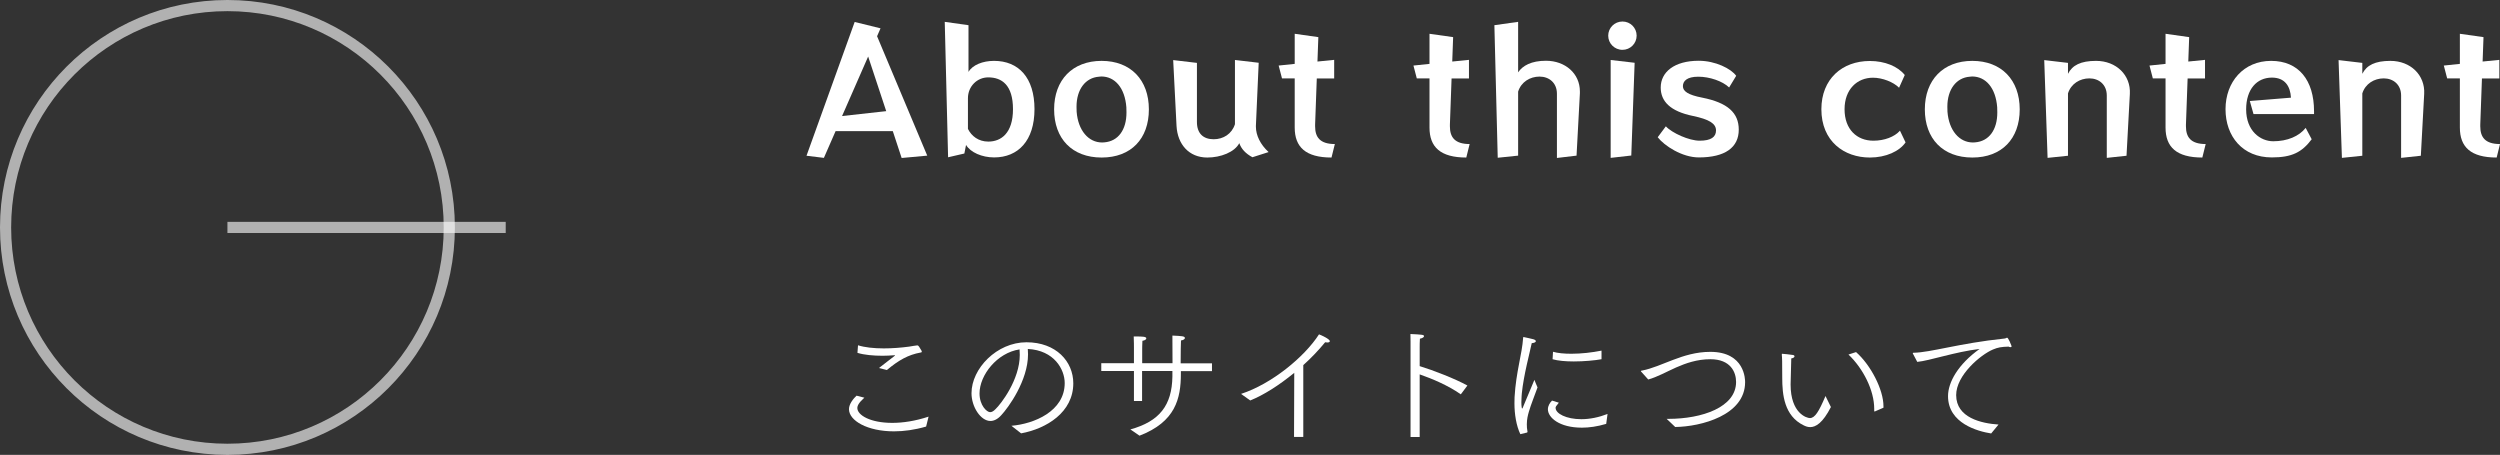 <?xml version="1.0" encoding="UTF-8"?>
<svg id="_レイヤー_2" data-name="レイヤー 2" xmlns="http://www.w3.org/2000/svg" viewBox="0 0 224.24 40.8">
  <rect x="0" y="0" width="224.24" height="40.8" fill="#333333" stroke="none"/>
  <defs>
    <style>
      .cls-1 {
        fill: #fff;
        stroke-width: 0px;
      }

      .cls-2 {
        fill: none;
        opacity: .62;
        stroke: #fff;
        stroke-miterlimit: 10;
      }
    </style>
  </defs>
  <g id="_レイヤー_1-2" data-name="レイヤー 1">
    <g>
      <path class="cls-1" d="M80.87,14.16l-.79-2.4h-5.13l-1.05,2.4-1.56-.19,4.32-12,2.32.57-.31.71,4.5,10.71-2.29.21ZM77.87,5.07l-2.34,5.34,3.96-.44-1.62-4.9Z"/>
      <path class="cls-1" d="M85.04,14.11l-.3-12.15,2.13.3v4.19c.36-.62,1.27-.99,2.29-.99,2.2,0,3.63,1.5,3.63,4.33s-1.47,4.33-3.62,4.33c-1.09,0-2.12-.45-2.52-1.12l-.15.77-1.47.34ZM86.82,11.56c.32.65.95,1.14,1.83,1.14,1.14,0,2.21-.75,2.21-2.91s-1-2.85-2.22-2.85c-1,0-1.82.81-1.82,1.87v2.75Z"/>
      <path class="cls-1" d="M94.55,9.81c0-2.64,1.65-4.35,4.26-4.35s4.24,1.71,4.24,4.35-1.6,4.32-4.24,4.32-4.26-1.69-4.26-4.32ZM101.04,10.08c0-.15,0-.3-.01-.46-.13-1.73-1.02-2.76-2.25-2.76-.08,0-.13.02-.21.02-1.21.09-2.01,1.14-2.01,2.69,0,.15,0,.3.01.45.13,1.69,1.07,2.76,2.28,2.76.06,0,.13-.01.2-.01,1.26-.1,1.99-1.14,1.99-2.67Z"/>
      <path class="cls-1" d="M112.35,14.11c-.62-.33-1.01-.75-1.19-1.27-.42.81-1.67,1.29-2.87,1.29-1.65,0-2.67-1.19-2.76-2.83l-.3-5.91,2.13.25v5.31c0,1.02.57,1.54,1.5,1.54.86,0,1.63-.47,1.91-1.35v-5.76l2.13.25-.25,5.65v.09c0,.75.39,1.59,1.14,2.27l-1.44.46Z"/>
      <path class="cls-1" d="M119.43,14.13c-2.32,0-3.3-.94-3.3-2.69v-4.41h-1.14l-.3-1.15,1.44-.15v-2.7l2.12.3-.08,2.19,1.5-.15v1.67h-1.56l-.15,4.14v.15c0,.97.43,1.59,1.77,1.59l-.3,1.21Z"/>
      <path class="cls-1" d="M131.52,14.13c-2.32,0-3.3-.94-3.3-2.69v-4.41h-1.14l-.3-1.15,1.44-.15v-2.7l2.12.3-.08,2.19,1.5-.15v1.67h-1.56l-.15,4.14v.15c0,.97.43,1.59,1.77,1.59l-.3,1.21Z"/>
      <path class="cls-1" d="M139.65,14.17v-5.76c0-.99-.71-1.54-1.56-1.54s-1.65.48-1.92,1.35v5.74l-1.83.19-.3-11.89,2.13-.3v4.53c.4-.6,1.18-1.04,2.5-1.04,1.72,0,3.04,1.14,3.04,2.75v.17l-.3,5.59-1.77.21Z"/>
      <path class="cls-1" d="M145.53,4.47c-.71,0-1.28-.57-1.28-1.27s.57-1.27,1.28-1.27,1.27.57,1.27,1.27-.57,1.27-1.27,1.27ZM144.47,14.17V5.38l2.15.25-.3,8.32-1.85.21Z"/>
      <path class="cls-1" d="M155.09,7.84c-.58-.56-1.74-.96-2.76-.96s-1.38.39-1.38.85c0,.44.43.78,1.74,1.03,2.26.45,3.27,1.35,3.27,2.87,0,1.6-1.23,2.49-3.58,2.49-1.51,0-3.1-1.05-3.69-1.81l.73-.98c.55.6,2.08,1.29,3.03,1.29,1.02,0,1.47-.33,1.47-.92,0-.63-.64-1-2.07-1.3-2.05-.42-2.89-1.32-2.89-2.55,0-1.38,1.21-2.4,3.41-2.4,1.51,0,2.91.72,3.36,1.35l-.63,1.04Z"/>
      <path class="cls-1" d="M170.93,12.76c-.55.81-1.77,1.37-3.21,1.37-2.31,0-4.35-1.46-4.35-4.33,0-2.71,1.86-4.33,4.35-4.33,1.33,0,2.52.48,3.13,1.26l-.51,1.14c-.51-.52-1.51-.9-2.34-.9-1.42,0-2.55,1.04-2.55,2.83s1.09,2.82,2.59,2.82c.97,0,1.89-.34,2.38-.9l.5,1.05Z"/>
      <path class="cls-1" d="M172.65,9.81c0-2.64,1.65-4.35,4.26-4.35s4.25,1.71,4.25,4.35-1.61,4.32-4.25,4.32-4.26-1.69-4.26-4.32ZM179.15,10.08c0-.15,0-.3-.01-.46-.13-1.73-1.02-2.76-2.25-2.76-.08,0-.13.02-.21.02-1.21.09-2.01,1.14-2.01,2.69,0,.15,0,.3.01.45.13,1.69,1.07,2.76,2.28,2.76.06,0,.13-.01.2-.01,1.26-.1,1.99-1.14,1.99-2.67Z"/>
      <path class="cls-1" d="M188.97,14.16v-5.59c0-.99-.71-1.54-1.56-1.54s-1.65.48-1.92,1.35v5.59l-1.83.19-.3-8.77,2.13.25v.98c.39-.77,1.14-1.16,2.52-1.16,1.81,0,3.12,1.28,3.03,2.96l-.3,5.55-1.77.19Z"/>
      <path class="cls-1" d="M197.54,14.13c-2.32,0-3.3-.94-3.3-2.69v-4.41h-1.14l-.3-1.15,1.44-.15v-2.7l2.12.3-.08,2.19,1.5-.15v1.67h-1.56l-.15,4.14v.15c0,.97.43,1.59,1.77,1.59l-.3,1.21Z"/>
      <path class="cls-1" d="M207.35,12.49c-.88,1.17-1.77,1.63-3.58,1.63-2.62,0-4.15-1.89-4.15-4.33s1.62-4.33,4.09-4.33,3.85,1.73,3.85,4.52v.25h-5.43l-.33-1.17,3.69-.3c-.06-1.05-.56-1.8-1.71-1.8-1.35,0-2.31,1.04-2.31,2.85,0,1.95,1.29,2.86,2.43,2.86,1.27,0,2.32-.45,2.91-1.2l.54,1.02Z"/>
      <path class="cls-1" d="M215.37,14.16v-5.59c0-.99-.71-1.54-1.56-1.54s-1.65.48-1.92,1.35v5.59l-1.83.19-.3-8.77,2.13.25v.98c.39-.77,1.14-1.16,2.52-1.16,1.81,0,3.12,1.28,3.03,2.96l-.3,5.55-1.77.19Z"/>
      <path class="cls-1" d="M223.94,14.13c-2.32,0-3.3-.94-3.3-2.69v-4.41h-1.14l-.3-1.15,1.44-.15v-2.7l2.12.3-.08,2.19,1.5-.15v1.67h-1.56l-.15,4.14v.15c0,.97.43,1.59,1.77,1.59l-.3,1.21Z"/>
    </g>
    <g>
      <path class="cls-1" d="M77.54,35.66c-.52.47-.64.73-.64.94,0,.62,1.13,1.33,3.13,1.33.95,0,2.05-.16,3.26-.56l-.22.89c-1.03.3-2,.43-2.88.43-2.39,0-4.04-.96-4.04-1.99,0-.48.42-.97.68-1.21l.7.18ZM76.96,30.97c.59.19,1.42.28,2.31.28.74,0,1.54-.06,2.28-.16.28-.04.54-.1.72-.11.08,0,.12.05.17.12.06.08.2.34.23.38.01.02.01.05.01.07,0,.04-.02.06-.1.07-1.12.2-1.99.7-3.03,1.57l-.71-.18c.38-.31,1.07-.82,1.33-1.03.07-.06.11-.08.11-.11,0-.01-.01-.01-.04-.01s-.06.01-.11.01c-.29.02-.62.04-.97.04-.79,0-1.64-.07-2.25-.26l.05-.68Z"/>
      <path class="cls-1" d="M90.73,38.19c2.02-.17,4.77-1.3,4.77-3.83,0-1.22-.94-2.94-3.31-3.06.01.16.02.31.02.48,0,2.36-1.77,4.79-2.4,5.46-.32.36-.66.52-.97.52-.88,0-1.7-1.27-1.7-2.49,0-2.21,2.27-4.57,4.93-4.57s4.2,1.73,4.2,3.68c0,2.6-2.4,4.07-4.68,4.49l-.86-.67ZM87.86,35.29c0,1.07.65,1.68.95,1.68.14,0,.3-.08.49-.28.47-.44,2.17-2.63,2.17-4.86,0-.17-.01-.34-.02-.49-2.01.3-3.59,2.3-3.59,3.95Z"/>
      <path class="cls-1" d="M101.38,38.52c2.62-.72,3.74-2.16,3.78-4.75v-.49h-2.72v2.69h-.73v-2.69h-2.93v-.7h2.93v-1.43s0-.59-.02-.97h.17c.61,0,.96.01.96.17,0,.08-.1.18-.35.22-.02.34-.02.73-.02.73v1.28h2.72c0-1.88,0-2.15-.01-2.48.84.04,1.12.05,1.12.22,0,.08-.1.18-.35.22-.01.22-.02.47-.02.73,0,.07-.01.22-.01,1.32h2.81v.7h-2.79v.24c0,2.23-.49,4.31-3.71,5.55l-.8-.55Z"/>
      <path class="cls-1" d="M111.32,35.33c2.73-.89,5.67-3.29,6.99-5.34.18.06.97.42.97.61,0,.07-.07.12-.22.12-.06,0-.12-.01-.2-.02-.59.72-1.26,1.42-1.96,2.05v6.44h-.83l.02-5.75c-1.37,1.13-2.79,2.02-3.95,2.48l-.84-.6Z"/>
      <path class="cls-1" d="M126.52,31v-.36c0-.2,0-.47-.01-.68,1.01.05,1.22.06,1.22.19,0,.08-.11.18-.37.23-.02.3-.02.59-.02.77v1.69c1.22.37,3.17,1.13,4.28,1.74l-.59.79c-1.18-.82-2.55-1.39-3.69-1.79v5.62h-.82v-8.2Z"/>
      <path class="cls-1" d="M136.37,38.95c-.37-.78-.53-1.81-.53-2.77,0-.19,0-.37.01-.55.13-2.28.67-3.83.77-5.34.01-.05.01-.06.04-.06.05,0,.88.2.88.2.14.04.22.11.22.17,0,.08-.11.16-.37.18-.16.79-.73,2.88-.89,4.51,0,.05-.04.43-.04.78,0,.41.05.58.06.58.04,0,.1-.14.16-.31.22-.53.7-1.67.95-2.27.04.1.18.47.28.68-.23.66-.59,1.52-.78,2.19-.08.28-.18.65-.18,1.12,0,.2.01.42.06.66v.02s-.01.05-.05.06l-.58.14ZM139.83,36.11c-.26.31-.3.38-.3.47,0,.52.96,1.02,2.31,1.02.77,0,1.58-.17,2.35-.47l-.12.89c-.8.24-1.54.34-2.18.34-2.03,0-3.05-.91-3.05-1.65,0-.3.17-.58.37-.78l.61.19ZM139.29,31.55c.44.13,1.02.18,1.66.18.88,0,1.85-.11,2.7-.28v.77c-.6.11-1.57.2-2.49.2-.73,0-1.43-.06-1.9-.2l.04-.67Z"/>
      <path class="cls-1" d="M147.22,33.36s-.04-.06-.04-.07c0-.04.04-.04.1-.05.92-.18,1.83-.6,2.76-.95,1-.38,2.09-.73,3.37-.73,3.12,0,3.12,2.51,3.12,2.72,0,2.97-3.96,3.99-6.27,4.02-.3-.3-.65-.61-.77-.73h.17c3,0,6.06-1.04,6.06-3.31,0-.88-.49-2.04-2.31-2.04-1.19,0-2.2.36-3.07.74-.85.38-1.7.86-2.5,1.08l-.61-.68Z"/>
      <path class="cls-1" d="M164.23,36.5c-.74,1.46-1.38,1.81-1.86,1.81-.24,0-.43-.08-.59-.16-1.75-.85-1.92-2.77-1.92-4.27s-.01-1.8-.04-2.07c0-.07.02-.08.05-.08.01,0,.04.01.06.01,0,0,.62.05.89.1.08.01.14.06.14.12,0,.07-.08.16-.29.19-.02.46-.06,2.17-.06,2.34,0,2.59,1.45,3.01,1.73,3.01.44,0,.8-.56,1.4-1.98l.48.98ZM168.2,36.9s-.04.01-.05.01c-.02,0-.04-.01-.04-.05v-.19c0-1.64-.97-3.59-2.31-4.87l.68-.22c1.31,1.15,2.46,3.36,2.46,4.86v.13l-.74.32Z"/>
      <path class="cls-1" d="M171.59,31.76s-.02-.05-.02-.07c0-.04.02-.05.08-.05,1.51-.02,4.09-.85,8.11-1.27.06,0,.12-.02.17-.04.02-.01.06-.04.1-.04.11,0,.38.68.38.7.01.04.02.06.02.08,0,.05-.04.07-.1.07-.05,0-.11-.02-.17-.05-.65.02-.95.07-1.4.26-1.1.46-3.3,2.3-3.3,4.09,0,2.04,2.28,2.54,3.8,2.64l-.66.8c-1.21-.19-3.87-.91-3.87-3.35,0-1.24.9-2.85,2.83-4.23-2.16.25-4.5,1.06-5.59,1.16l-.38-.72Z"/>
    </g>
    <circle class="cls-2" cx="20.4" cy="20.4" r="19.9"/>
    <line class="cls-2" x1="20.4" y1="20.4" x2="45.36" y2="20.4"/>
  </g>
</svg>